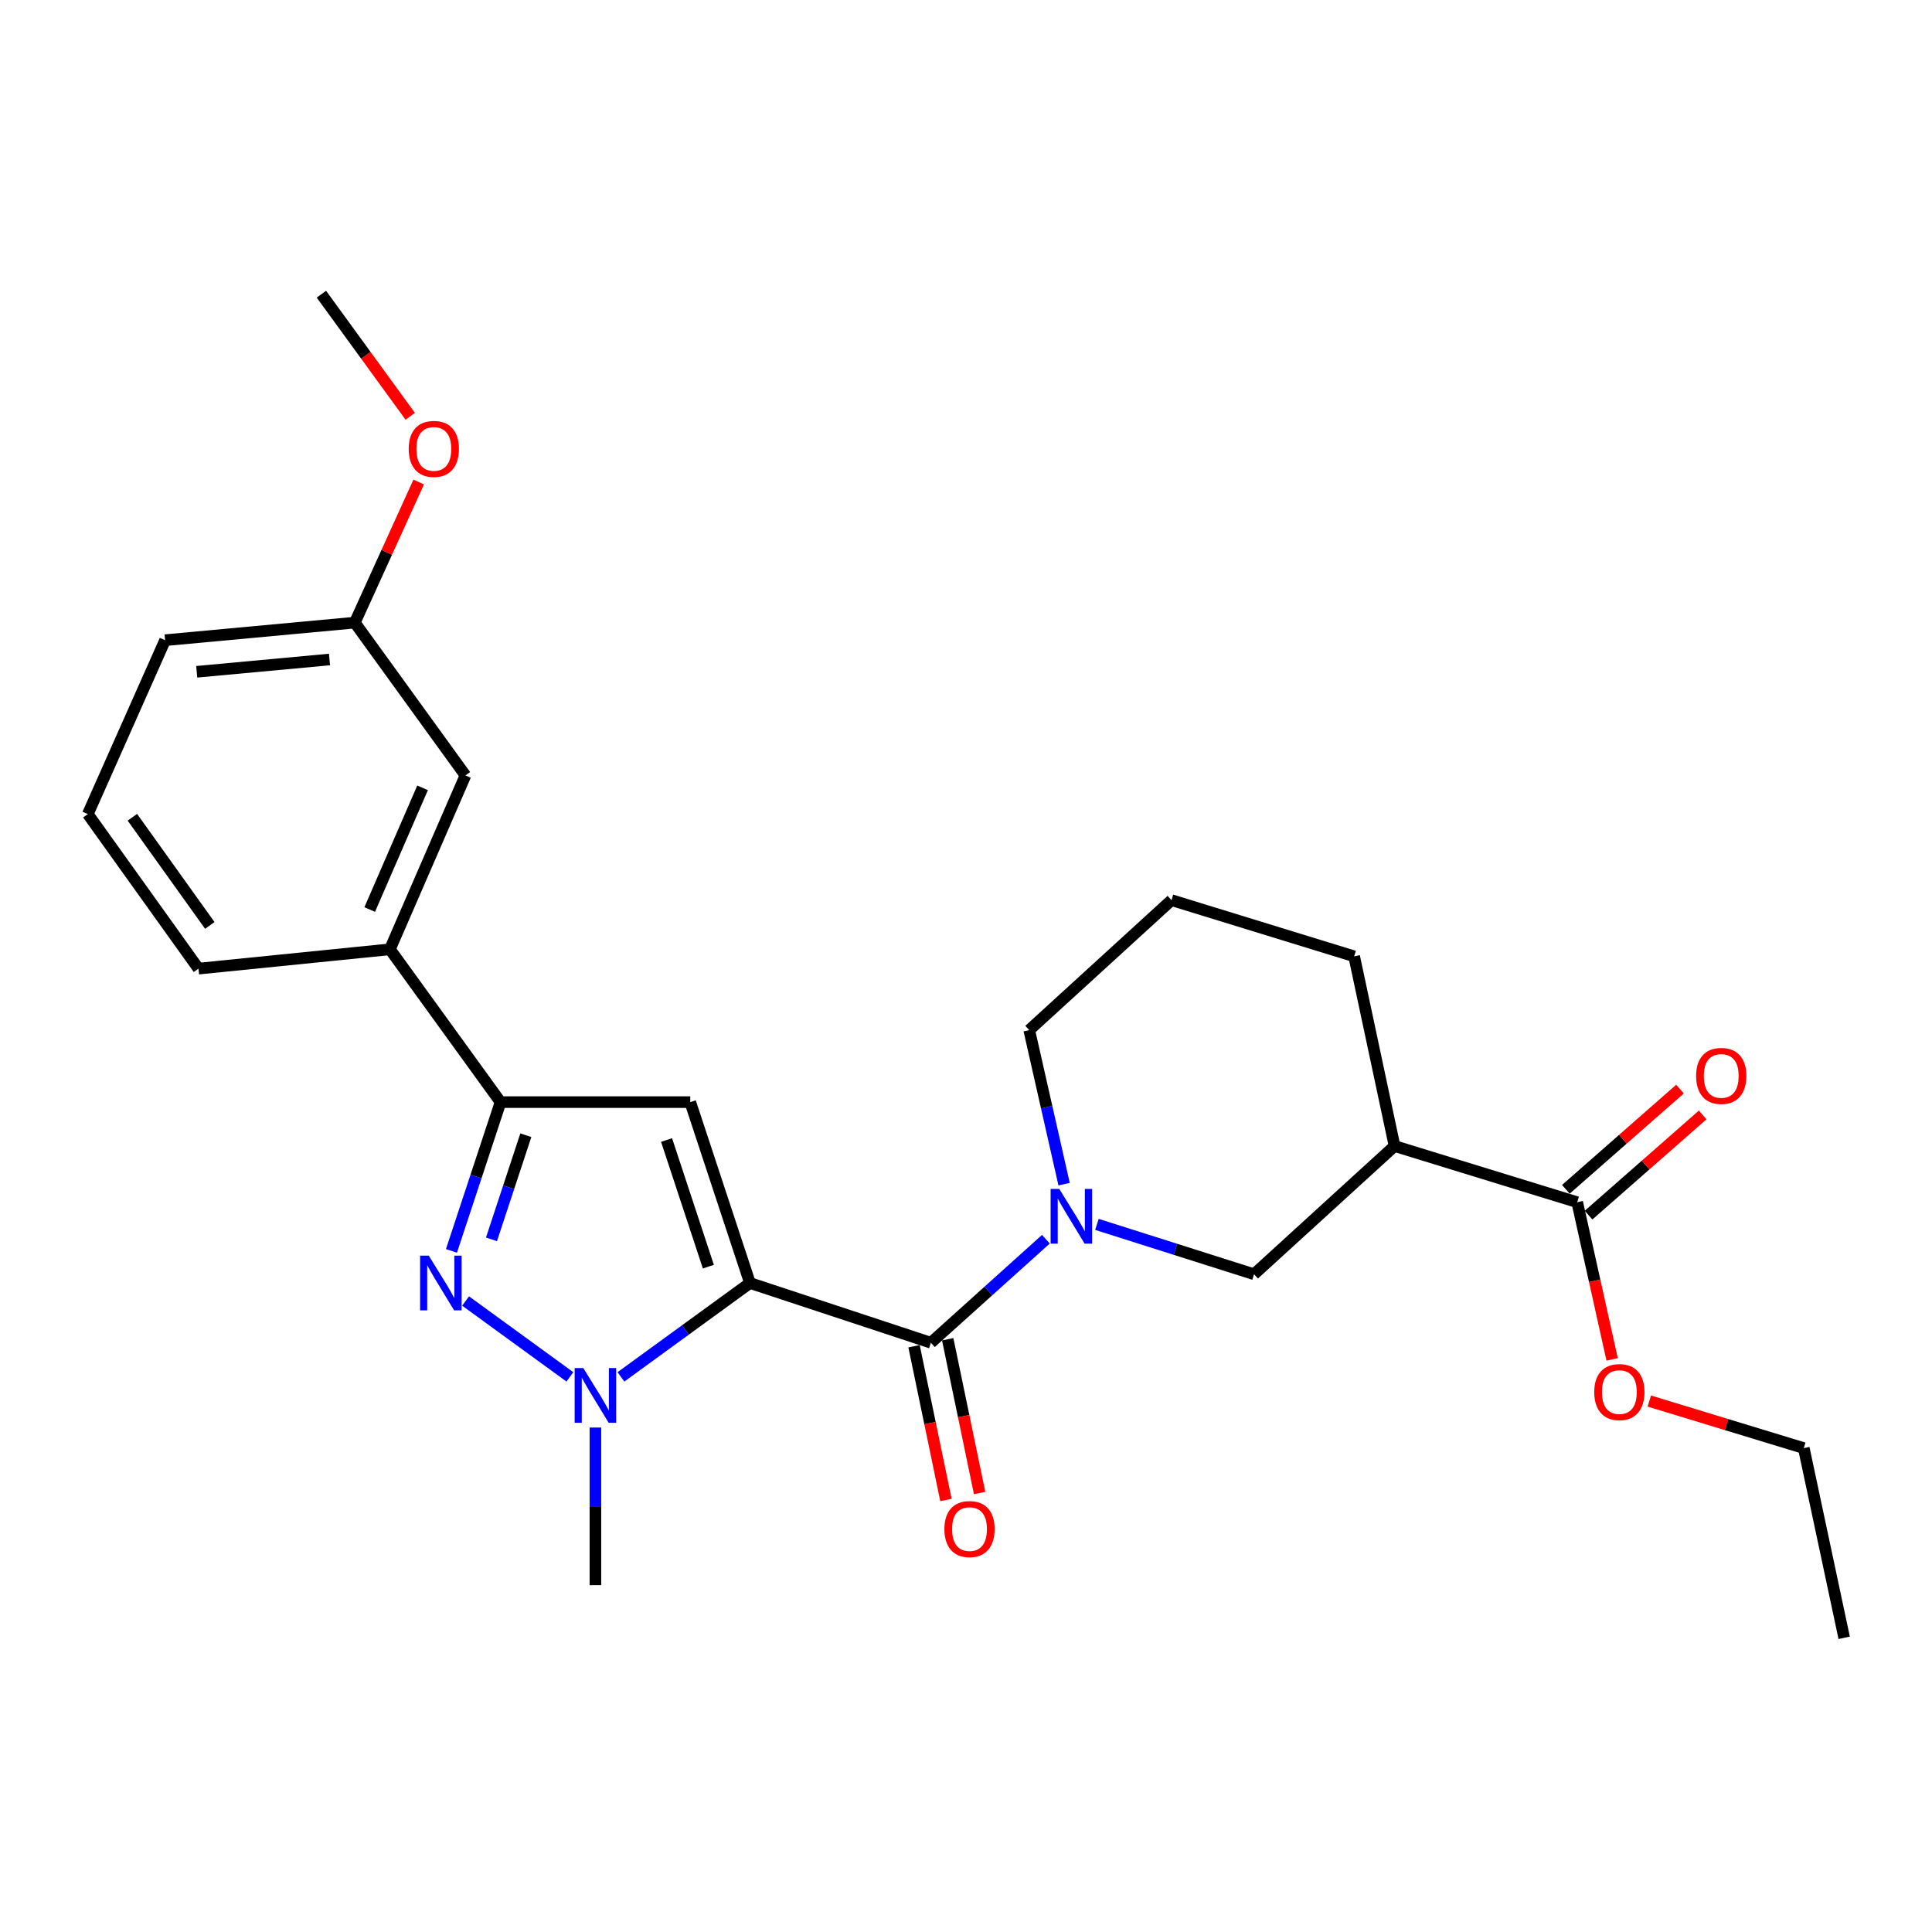 <?xml version='1.0' encoding='iso-8859-1'?>
<svg version='1.1' baseProfile='full'
              xmlns='http://www.w3.org/2000/svg'
                      xmlns:rdkit='http://www.rdkit.org/xml'
                      xmlns:xlink='http://www.w3.org/1999/xlink'
                  xml:space='preserve'
width='1000px' height='1000px' viewBox='0 0 1000 1000'>
<!-- END OF HEADER -->
<rect style='opacity:1.0;fill:#FFFFFF;stroke:none' width='1000' height='1000' x='0' y='0'> </rect>
<path class='bond-0' d='M 473.108,696.808 L 481.366,736.602' style='fill:none;fill-rule:evenodd;stroke:#000000;stroke-width:6px;stroke-linecap:butt;stroke-linejoin:miter;stroke-opacity:1' />
<path class='bond-0' d='M 481.366,736.602 L 489.625,776.396' style='fill:none;fill-rule:evenodd;stroke:#FF0000;stroke-width:6px;stroke-linecap:butt;stroke-linejoin:miter;stroke-opacity:1' />
<path class='bond-0' d='M 490.531,693.192 L 498.79,732.986' style='fill:none;fill-rule:evenodd;stroke:#000000;stroke-width:6px;stroke-linecap:butt;stroke-linejoin:miter;stroke-opacity:1' />
<path class='bond-0' d='M 498.79,732.986 L 507.048,772.78' style='fill:none;fill-rule:evenodd;stroke:#FF0000;stroke-width:6px;stroke-linecap:butt;stroke-linejoin:miter;stroke-opacity:1' />
<path class='bond-1' d='M 481.82,695 L 511.587,668.207' style='fill:none;fill-rule:evenodd;stroke:#000000;stroke-width:6px;stroke-linecap:butt;stroke-linejoin:miter;stroke-opacity:1' />
<path class='bond-1' d='M 511.587,668.207 L 541.355,641.414' style='fill:none;fill-rule:evenodd;stroke:#0000FF;stroke-width:6px;stroke-linecap:butt;stroke-linejoin:miter;stroke-opacity:1' />
<path class='bond-2' d='M 481.82,695 L 388.18,664.087' style='fill:none;fill-rule:evenodd;stroke:#000000;stroke-width:6px;stroke-linecap:butt;stroke-linejoin:miter;stroke-opacity:1' />
<path class='bond-3' d='M 567.761,633.74 L 608.425,646.645' style='fill:none;fill-rule:evenodd;stroke:#0000FF;stroke-width:6px;stroke-linecap:butt;stroke-linejoin:miter;stroke-opacity:1' />
<path class='bond-3' d='M 608.425,646.645 L 649.09,659.549' style='fill:none;fill-rule:evenodd;stroke:#000000;stroke-width:6px;stroke-linecap:butt;stroke-linejoin:miter;stroke-opacity:1' />
<path class='bond-4' d='M 550.776,612.915 L 541.749,573.046' style='fill:none;fill-rule:evenodd;stroke:#0000FF;stroke-width:6px;stroke-linecap:butt;stroke-linejoin:miter;stroke-opacity:1' />
<path class='bond-4' d='M 541.749,573.046 L 532.722,533.177' style='fill:none;fill-rule:evenodd;stroke:#000000;stroke-width:6px;stroke-linecap:butt;stroke-linejoin:miter;stroke-opacity:1' />
<path class='bond-5' d='M 816.36,622.269 L 721.821,593.185' style='fill:none;fill-rule:evenodd;stroke:#000000;stroke-width:6px;stroke-linecap:butt;stroke-linejoin:miter;stroke-opacity:1' />
<path class='bond-6' d='M 822.23,628.955 L 851.765,603.024' style='fill:none;fill-rule:evenodd;stroke:#000000;stroke-width:6px;stroke-linecap:butt;stroke-linejoin:miter;stroke-opacity:1' />
<path class='bond-6' d='M 851.765,603.024 L 881.3,577.092' style='fill:none;fill-rule:evenodd;stroke:#FF0000;stroke-width:6px;stroke-linecap:butt;stroke-linejoin:miter;stroke-opacity:1' />
<path class='bond-6' d='M 810.49,615.583 L 840.024,589.652' style='fill:none;fill-rule:evenodd;stroke:#000000;stroke-width:6px;stroke-linecap:butt;stroke-linejoin:miter;stroke-opacity:1' />
<path class='bond-6' d='M 840.024,589.652 L 869.559,563.72' style='fill:none;fill-rule:evenodd;stroke:#FF0000;stroke-width:6px;stroke-linecap:butt;stroke-linejoin:miter;stroke-opacity:1' />
<path class='bond-7' d='M 816.36,622.269 L 825.399,662.946' style='fill:none;fill-rule:evenodd;stroke:#000000;stroke-width:6px;stroke-linecap:butt;stroke-linejoin:miter;stroke-opacity:1' />
<path class='bond-7' d='M 825.399,662.946 L 834.437,703.622' style='fill:none;fill-rule:evenodd;stroke:#FF0000;stroke-width:6px;stroke-linecap:butt;stroke-linejoin:miter;stroke-opacity:1' />
<path class='bond-8' d='M 721.821,593.185 L 649.09,659.549' style='fill:none;fill-rule:evenodd;stroke:#000000;stroke-width:6px;stroke-linecap:butt;stroke-linejoin:miter;stroke-opacity:1' />
<path class='bond-9' d='M 721.821,593.185 L 700.912,494.998' style='fill:none;fill-rule:evenodd;stroke:#000000;stroke-width:6px;stroke-linecap:butt;stroke-linejoin:miter;stroke-opacity:1' />
<path class='bond-10' d='M 321.396,712.664 L 354.788,688.376' style='fill:none;fill-rule:evenodd;stroke:#0000FF;stroke-width:6px;stroke-linecap:butt;stroke-linejoin:miter;stroke-opacity:1' />
<path class='bond-10' d='M 354.788,688.376 L 388.18,664.087' style='fill:none;fill-rule:evenodd;stroke:#000000;stroke-width:6px;stroke-linecap:butt;stroke-linejoin:miter;stroke-opacity:1' />
<path class='bond-11' d='M 294.97,712.664 L 240.991,673.401' style='fill:none;fill-rule:evenodd;stroke:#0000FF;stroke-width:6px;stroke-linecap:butt;stroke-linejoin:miter;stroke-opacity:1' />
<path class='bond-12' d='M 308.183,738.89 L 308.183,779.671' style='fill:none;fill-rule:evenodd;stroke:#0000FF;stroke-width:6px;stroke-linecap:butt;stroke-linejoin:miter;stroke-opacity:1' />
<path class='bond-12' d='M 308.183,779.671 L 308.183,820.453' style='fill:none;fill-rule:evenodd;stroke:#000000;stroke-width:6px;stroke-linecap:butt;stroke-linejoin:miter;stroke-opacity:1' />
<path class='bond-13' d='M 388.18,664.087 L 357.277,570.457' style='fill:none;fill-rule:evenodd;stroke:#000000;stroke-width:6px;stroke-linecap:butt;stroke-linejoin:miter;stroke-opacity:1' />
<path class='bond-13' d='M 366.647,655.62 L 345.014,590.079' style='fill:none;fill-rule:evenodd;stroke:#000000;stroke-width:6px;stroke-linecap:butt;stroke-linejoin:miter;stroke-opacity:1' />
<path class='bond-14' d='M 357.277,570.457 L 259.09,570.457' style='fill:none;fill-rule:evenodd;stroke:#000000;stroke-width:6px;stroke-linecap:butt;stroke-linejoin:miter;stroke-opacity:1' />
<path class='bond-15' d='M 259.09,570.457 L 246.382,608.959' style='fill:none;fill-rule:evenodd;stroke:#000000;stroke-width:6px;stroke-linecap:butt;stroke-linejoin:miter;stroke-opacity:1' />
<path class='bond-15' d='M 246.382,608.959 L 233.673,647.462' style='fill:none;fill-rule:evenodd;stroke:#0000FF;stroke-width:6px;stroke-linecap:butt;stroke-linejoin:miter;stroke-opacity:1' />
<path class='bond-15' d='M 272.175,587.585 L 263.28,614.537' style='fill:none;fill-rule:evenodd;stroke:#000000;stroke-width:6px;stroke-linecap:butt;stroke-linejoin:miter;stroke-opacity:1' />
<path class='bond-15' d='M 263.28,614.537 L 254.384,641.488' style='fill:none;fill-rule:evenodd;stroke:#0000FF;stroke-width:6px;stroke-linecap:butt;stroke-linejoin:miter;stroke-opacity:1' />
<path class='bond-16' d='M 259.09,570.457 L 201.82,491.36' style='fill:none;fill-rule:evenodd;stroke:#000000;stroke-width:6px;stroke-linecap:butt;stroke-linejoin:miter;stroke-opacity:1' />
<path class='bond-17' d='M 183.64,322.271 L 85.453,331.366' style='fill:none;fill-rule:evenodd;stroke:#000000;stroke-width:6px;stroke-linecap:butt;stroke-linejoin:miter;stroke-opacity:1' />
<path class='bond-17' d='M 170.553,341.354 L 101.822,347.72' style='fill:none;fill-rule:evenodd;stroke:#000000;stroke-width:6px;stroke-linecap:butt;stroke-linejoin:miter;stroke-opacity:1' />
<path class='bond-18' d='M 183.64,322.271 L 240.909,401.368' style='fill:none;fill-rule:evenodd;stroke:#000000;stroke-width:6px;stroke-linecap:butt;stroke-linejoin:miter;stroke-opacity:1' />
<path class='bond-19' d='M 183.64,322.271 L 200.178,285.886' style='fill:none;fill-rule:evenodd;stroke:#000000;stroke-width:6px;stroke-linecap:butt;stroke-linejoin:miter;stroke-opacity:1' />
<path class='bond-19' d='M 200.178,285.886 L 216.716,249.501' style='fill:none;fill-rule:evenodd;stroke:#FF0000;stroke-width:6px;stroke-linecap:butt;stroke-linejoin:miter;stroke-opacity:1' />
<path class='bond-20' d='M 85.453,331.366 L 45.455,421.367' style='fill:none;fill-rule:evenodd;stroke:#000000;stroke-width:6px;stroke-linecap:butt;stroke-linejoin:miter;stroke-opacity:1' />
<path class='bond-21' d='M 45.455,421.367 L 102.724,501.364' style='fill:none;fill-rule:evenodd;stroke:#000000;stroke-width:6px;stroke-linecap:butt;stroke-linejoin:miter;stroke-opacity:1' />
<path class='bond-21' d='M 68.514,423.008 L 108.603,479.006' style='fill:none;fill-rule:evenodd;stroke:#000000;stroke-width:6px;stroke-linecap:butt;stroke-linejoin:miter;stroke-opacity:1' />
<path class='bond-22' d='M 102.724,501.364 L 201.82,491.36' style='fill:none;fill-rule:evenodd;stroke:#000000;stroke-width:6px;stroke-linecap:butt;stroke-linejoin:miter;stroke-opacity:1' />
<path class='bond-23' d='M 201.82,491.36 L 240.909,401.368' style='fill:none;fill-rule:evenodd;stroke:#000000;stroke-width:6px;stroke-linecap:butt;stroke-linejoin:miter;stroke-opacity:1' />
<path class='bond-23' d='M 191.362,470.772 L 218.725,407.777' style='fill:none;fill-rule:evenodd;stroke:#000000;stroke-width:6px;stroke-linecap:butt;stroke-linejoin:miter;stroke-opacity:1' />
<path class='bond-24' d='M 212.333,215.476 L 189.346,183.874' style='fill:none;fill-rule:evenodd;stroke:#FF0000;stroke-width:6px;stroke-linecap:butt;stroke-linejoin:miter;stroke-opacity:1' />
<path class='bond-24' d='M 189.346,183.874 L 166.36,152.272' style='fill:none;fill-rule:evenodd;stroke:#000000;stroke-width:6px;stroke-linecap:butt;stroke-linejoin:miter;stroke-opacity:1' />
<path class='bond-25' d='M 853.673,725.177 L 893.655,737.359' style='fill:none;fill-rule:evenodd;stroke:#FF0000;stroke-width:6px;stroke-linecap:butt;stroke-linejoin:miter;stroke-opacity:1' />
<path class='bond-25' d='M 893.655,737.359 L 933.637,749.541' style='fill:none;fill-rule:evenodd;stroke:#000000;stroke-width:6px;stroke-linecap:butt;stroke-linejoin:miter;stroke-opacity:1' />
<path class='bond-26' d='M 700.912,494.998 L 606.363,465.913' style='fill:none;fill-rule:evenodd;stroke:#000000;stroke-width:6px;stroke-linecap:butt;stroke-linejoin:miter;stroke-opacity:1' />
<path class='bond-27' d='M 532.722,533.177 L 606.363,465.913' style='fill:none;fill-rule:evenodd;stroke:#000000;stroke-width:6px;stroke-linecap:butt;stroke-linejoin:miter;stroke-opacity:1' />
<path class='bond-28' d='M 933.637,749.541 L 954.545,847.728' style='fill:none;fill-rule:evenodd;stroke:#000000;stroke-width:6px;stroke-linecap:butt;stroke-linejoin:miter;stroke-opacity:1' />
<path  class='atom-1' d='M 488.819 791.448
Q 488.819 784.648, 492.179 780.848
Q 495.539 777.048, 501.819 777.048
Q 508.099 777.048, 511.459 780.848
Q 514.819 784.648, 514.819 791.448
Q 514.819 798.328, 511.419 802.248
Q 508.019 806.128, 501.819 806.128
Q 495.579 806.128, 492.179 802.248
Q 488.819 798.368, 488.819 791.448
M 501.819 802.928
Q 506.139 802.928, 508.459 800.048
Q 510.819 797.128, 510.819 791.448
Q 510.819 785.888, 508.459 783.088
Q 506.139 780.248, 501.819 780.248
Q 497.499 780.248, 495.139 783.048
Q 492.819 785.848, 492.819 791.448
Q 492.819 797.168, 495.139 800.048
Q 497.499 802.928, 501.819 802.928
' fill='#FF0000'/>
<path  class='atom-2' d='M 548.281 615.385
L 557.561 630.385
Q 558.481 631.865, 559.961 634.545
Q 561.441 637.225, 561.521 637.385
L 561.521 615.385
L 565.281 615.385
L 565.281 643.705
L 561.401 643.705
L 551.441 627.305
Q 550.281 625.385, 549.041 623.185
Q 547.841 620.985, 547.481 620.305
L 547.481 643.705
L 543.801 643.705
L 543.801 615.385
L 548.281 615.385
' fill='#0000FF'/>
<path  class='atom-5' d='M 301.923 708.115
L 311.203 723.115
Q 312.123 724.595, 313.603 727.275
Q 315.083 729.955, 315.163 730.115
L 315.163 708.115
L 318.923 708.115
L 318.923 736.435
L 315.043 736.435
L 305.083 720.035
Q 303.923 718.115, 302.683 715.915
Q 301.483 713.715, 301.123 713.035
L 301.123 736.435
L 297.443 736.435
L 297.443 708.115
L 301.923 708.115
' fill='#0000FF'/>
<path  class='atom-9' d='M 221.926 649.927
L 231.206 664.927
Q 232.126 666.407, 233.606 669.087
Q 235.086 671.767, 235.166 671.927
L 235.166 649.927
L 238.926 649.927
L 238.926 678.247
L 235.046 678.247
L 225.086 661.847
Q 223.926 659.927, 222.686 657.727
Q 221.486 655.527, 221.126 654.847
L 221.126 678.247
L 217.446 678.247
L 217.446 649.927
L 221.926 649.927
' fill='#0000FF'/>
<path  class='atom-17' d='M 211.548 232.349
Q 211.548 225.549, 214.908 221.749
Q 218.268 217.949, 224.548 217.949
Q 230.828 217.949, 234.188 221.749
Q 237.548 225.549, 237.548 232.349
Q 237.548 239.229, 234.148 243.149
Q 230.748 247.029, 224.548 247.029
Q 218.308 247.029, 214.908 243.149
Q 211.548 239.269, 211.548 232.349
M 224.548 243.829
Q 228.868 243.829, 231.188 240.949
Q 233.548 238.029, 233.548 232.349
Q 233.548 226.789, 231.188 223.989
Q 228.868 221.149, 224.548 221.149
Q 220.228 221.149, 217.868 223.949
Q 215.548 226.749, 215.548 232.349
Q 215.548 238.069, 217.868 240.949
Q 220.228 243.829, 224.548 243.829
' fill='#FF0000'/>
<path  class='atom-19' d='M 877.91 556.894
Q 877.91 550.094, 881.27 546.294
Q 884.63 542.494, 890.91 542.494
Q 897.19 542.494, 900.55 546.294
Q 903.91 550.094, 903.91 556.894
Q 903.91 563.774, 900.51 567.694
Q 897.11 571.574, 890.91 571.574
Q 884.67 571.574, 881.27 567.694
Q 877.91 563.814, 877.91 556.894
M 890.91 568.374
Q 895.23 568.374, 897.55 565.494
Q 899.91 562.574, 899.91 556.894
Q 899.91 551.334, 897.55 548.534
Q 895.23 545.694, 890.91 545.694
Q 886.59 545.694, 884.23 548.494
Q 881.91 551.294, 881.91 556.894
Q 881.91 562.614, 884.23 565.494
Q 886.59 568.374, 890.91 568.374
' fill='#FF0000'/>
<path  class='atom-20' d='M 825.178 720.536
Q 825.178 713.736, 828.538 709.936
Q 831.898 706.136, 838.178 706.136
Q 844.458 706.136, 847.818 709.936
Q 851.178 713.736, 851.178 720.536
Q 851.178 727.416, 847.778 731.336
Q 844.378 735.216, 838.178 735.216
Q 831.938 735.216, 828.538 731.336
Q 825.178 727.456, 825.178 720.536
M 838.178 732.016
Q 842.498 732.016, 844.818 729.136
Q 847.178 726.216, 847.178 720.536
Q 847.178 714.976, 844.818 712.176
Q 842.498 709.336, 838.178 709.336
Q 833.858 709.336, 831.498 712.136
Q 829.178 714.936, 829.178 720.536
Q 829.178 726.256, 831.498 729.136
Q 833.858 732.016, 838.178 732.016
' fill='#FF0000'/>
</svg>
